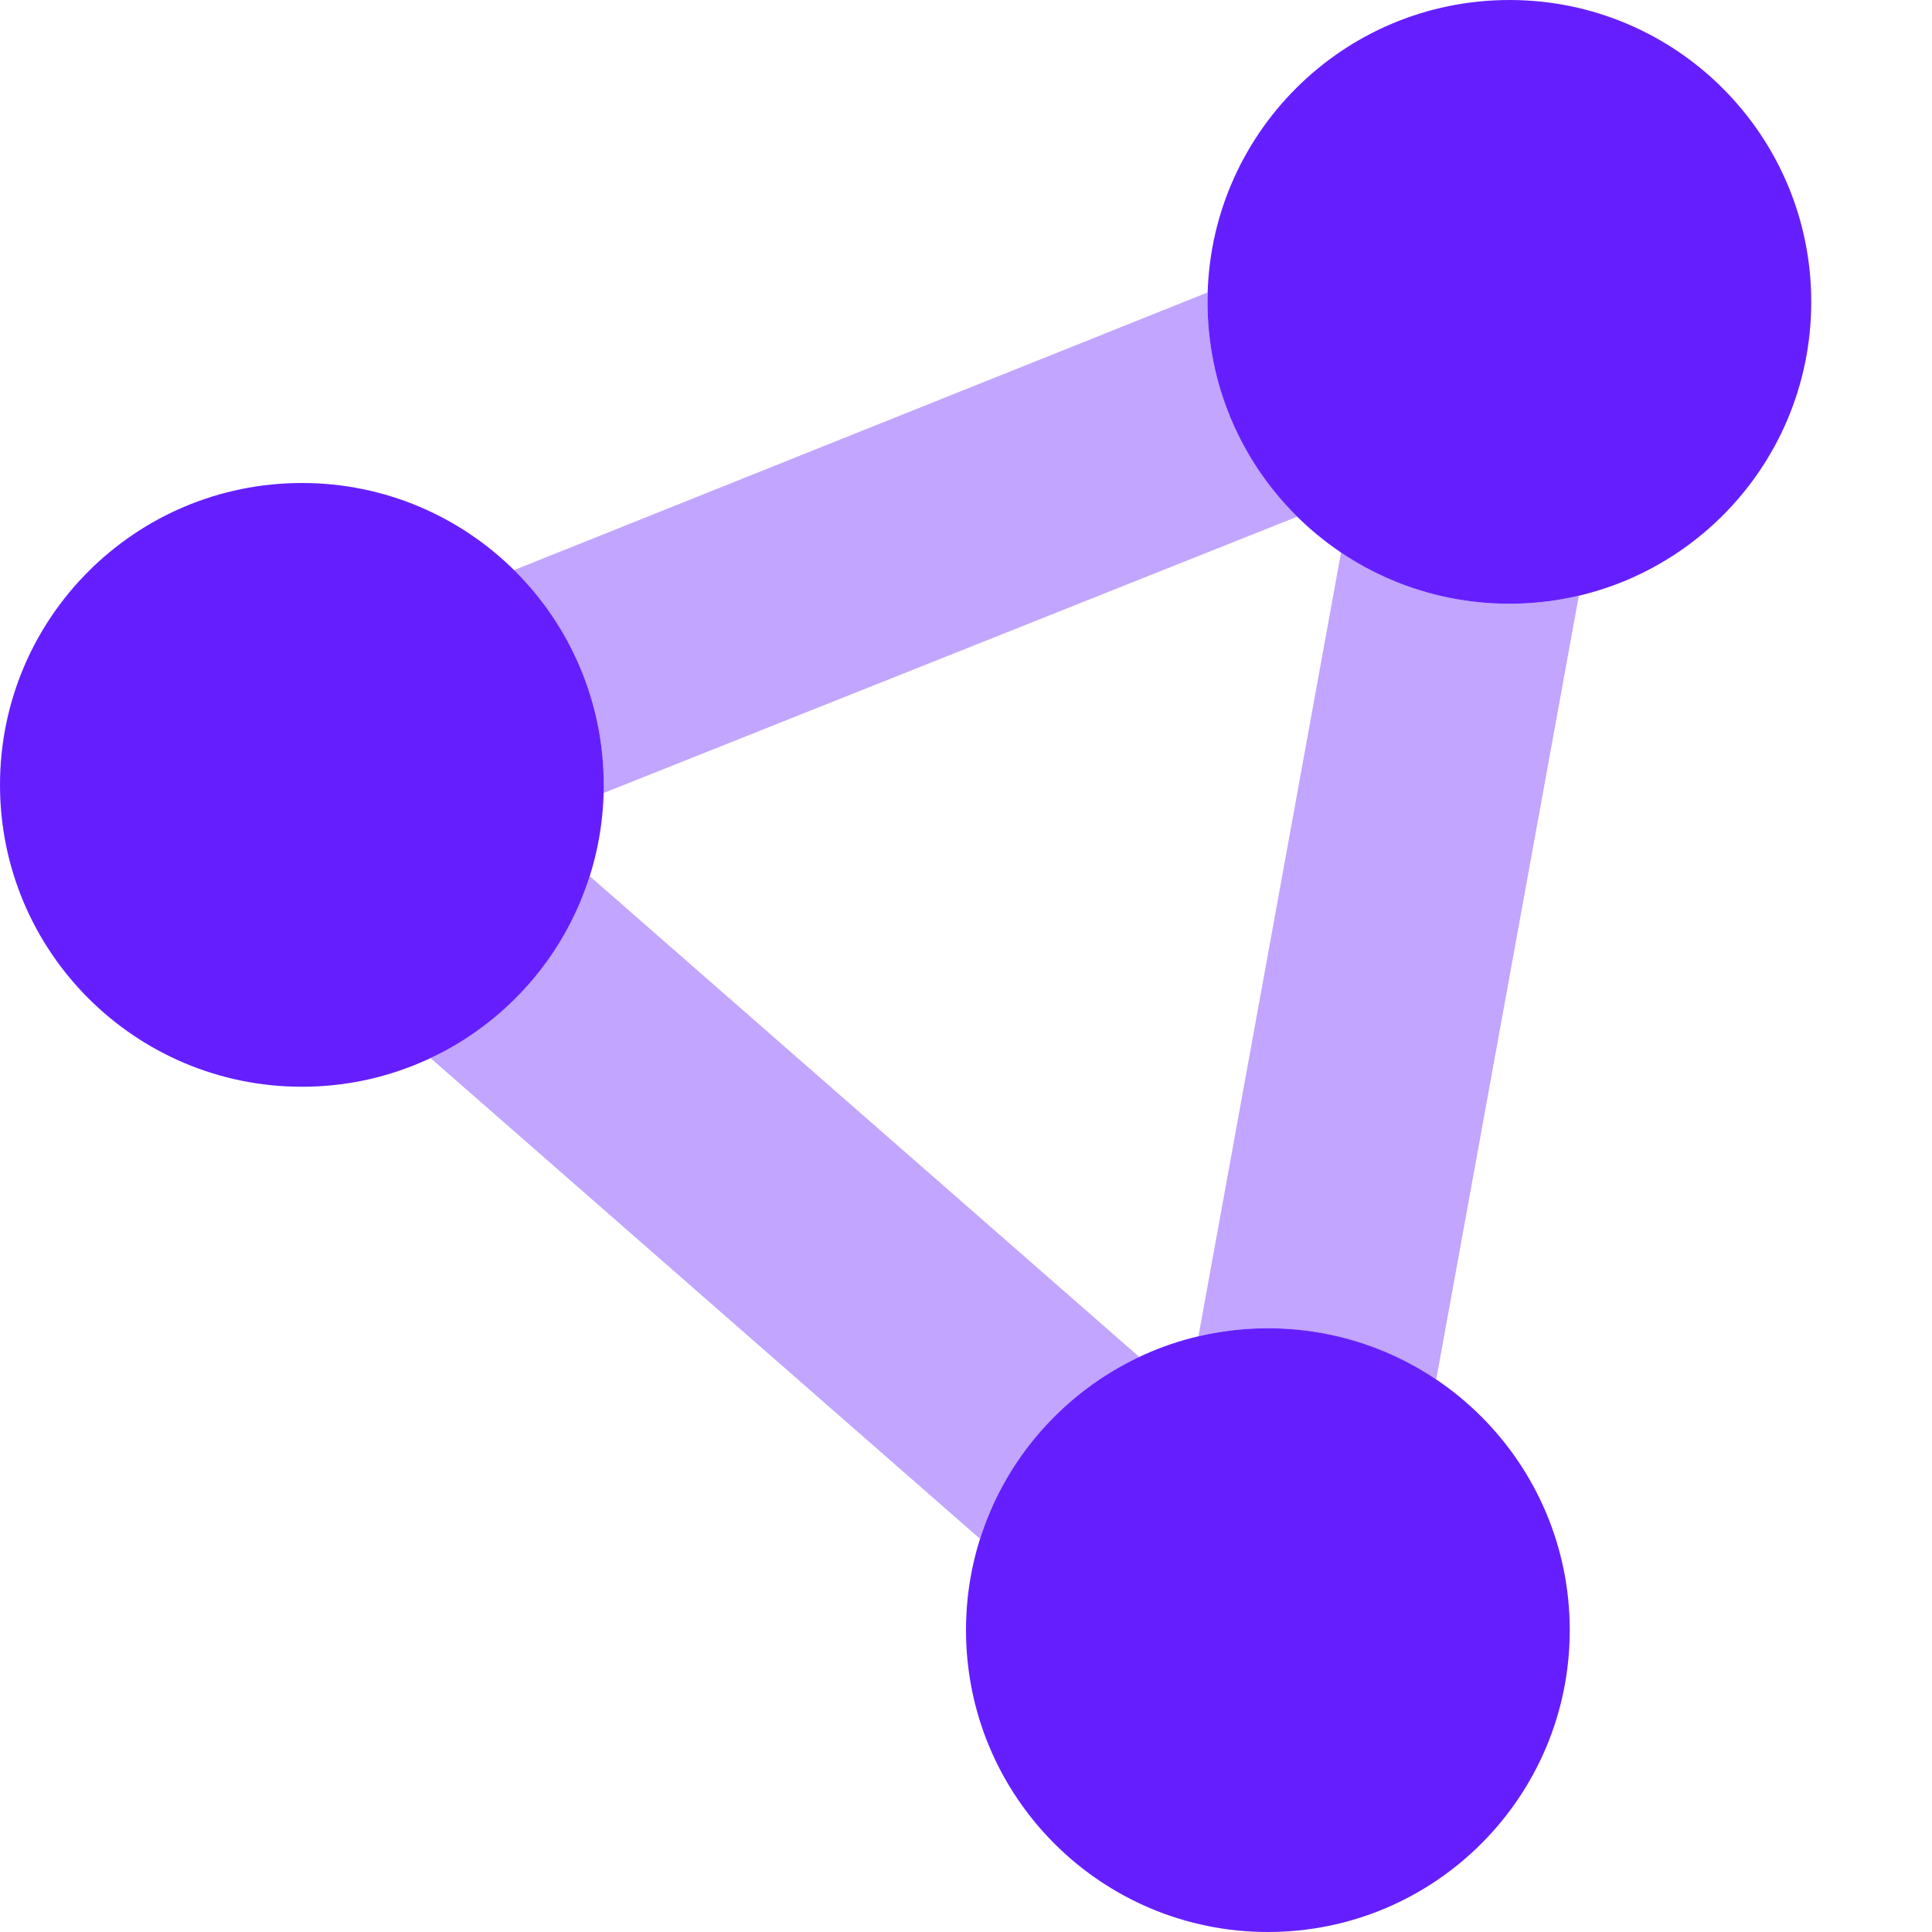 <svg width="38" height="38" viewBox="0 0 38 38" fill="none" xmlns="http://www.w3.org/2000/svg">
<path d="M35.625 5.938C35.625 9.218 32.968 11.875 29.688 11.875C26.407 11.875 23.75 9.218 23.75 5.938C23.75 2.659 26.407 0 29.688 0C32.968 0 35.625 2.659 35.625 5.938ZM30.875 32.062C30.875 35.343 28.218 38 24.938 38C21.657 38 19 35.343 19 32.062C19 28.782 21.657 26.125 24.938 26.125C28.218 26.125 30.875 28.782 30.875 32.062ZM0 15.438C0 12.157 2.659 9.5 5.938 9.5C9.218 9.5 11.875 12.157 11.875 15.438C11.875 18.718 9.218 21.375 5.938 21.375C2.659 21.375 0 18.718 0 15.438Z" fill="#651FFF"/>
<path opacity="0.4" d="M31.053 11.719L28.248 27.134C27.305 26.496 26.162 26.125 24.938 26.125C24.47 26.125 24.01 26.177 23.572 26.281L26.377 10.866C27.32 11.504 28.463 11.875 29.688 11.875C30.155 11.875 30.615 11.823 31.053 11.719ZM11.6 17.234L22.407 26.689C20.922 27.387 19.779 28.686 19.275 30.266L8.468 20.811C9.953 20.047 11.096 18.814 11.6 17.234ZM11.875 15.438C11.875 13.782 11.2 12.291 10.109 11.214L23.75 5.753C23.75 5.815 23.75 5.876 23.75 5.937C23.75 7.593 24.425 9.084 25.516 10.161L11.808 15.623C11.808 15.564 11.875 15.497 11.875 15.438Z" fill="#651FFF"/>
</svg>

